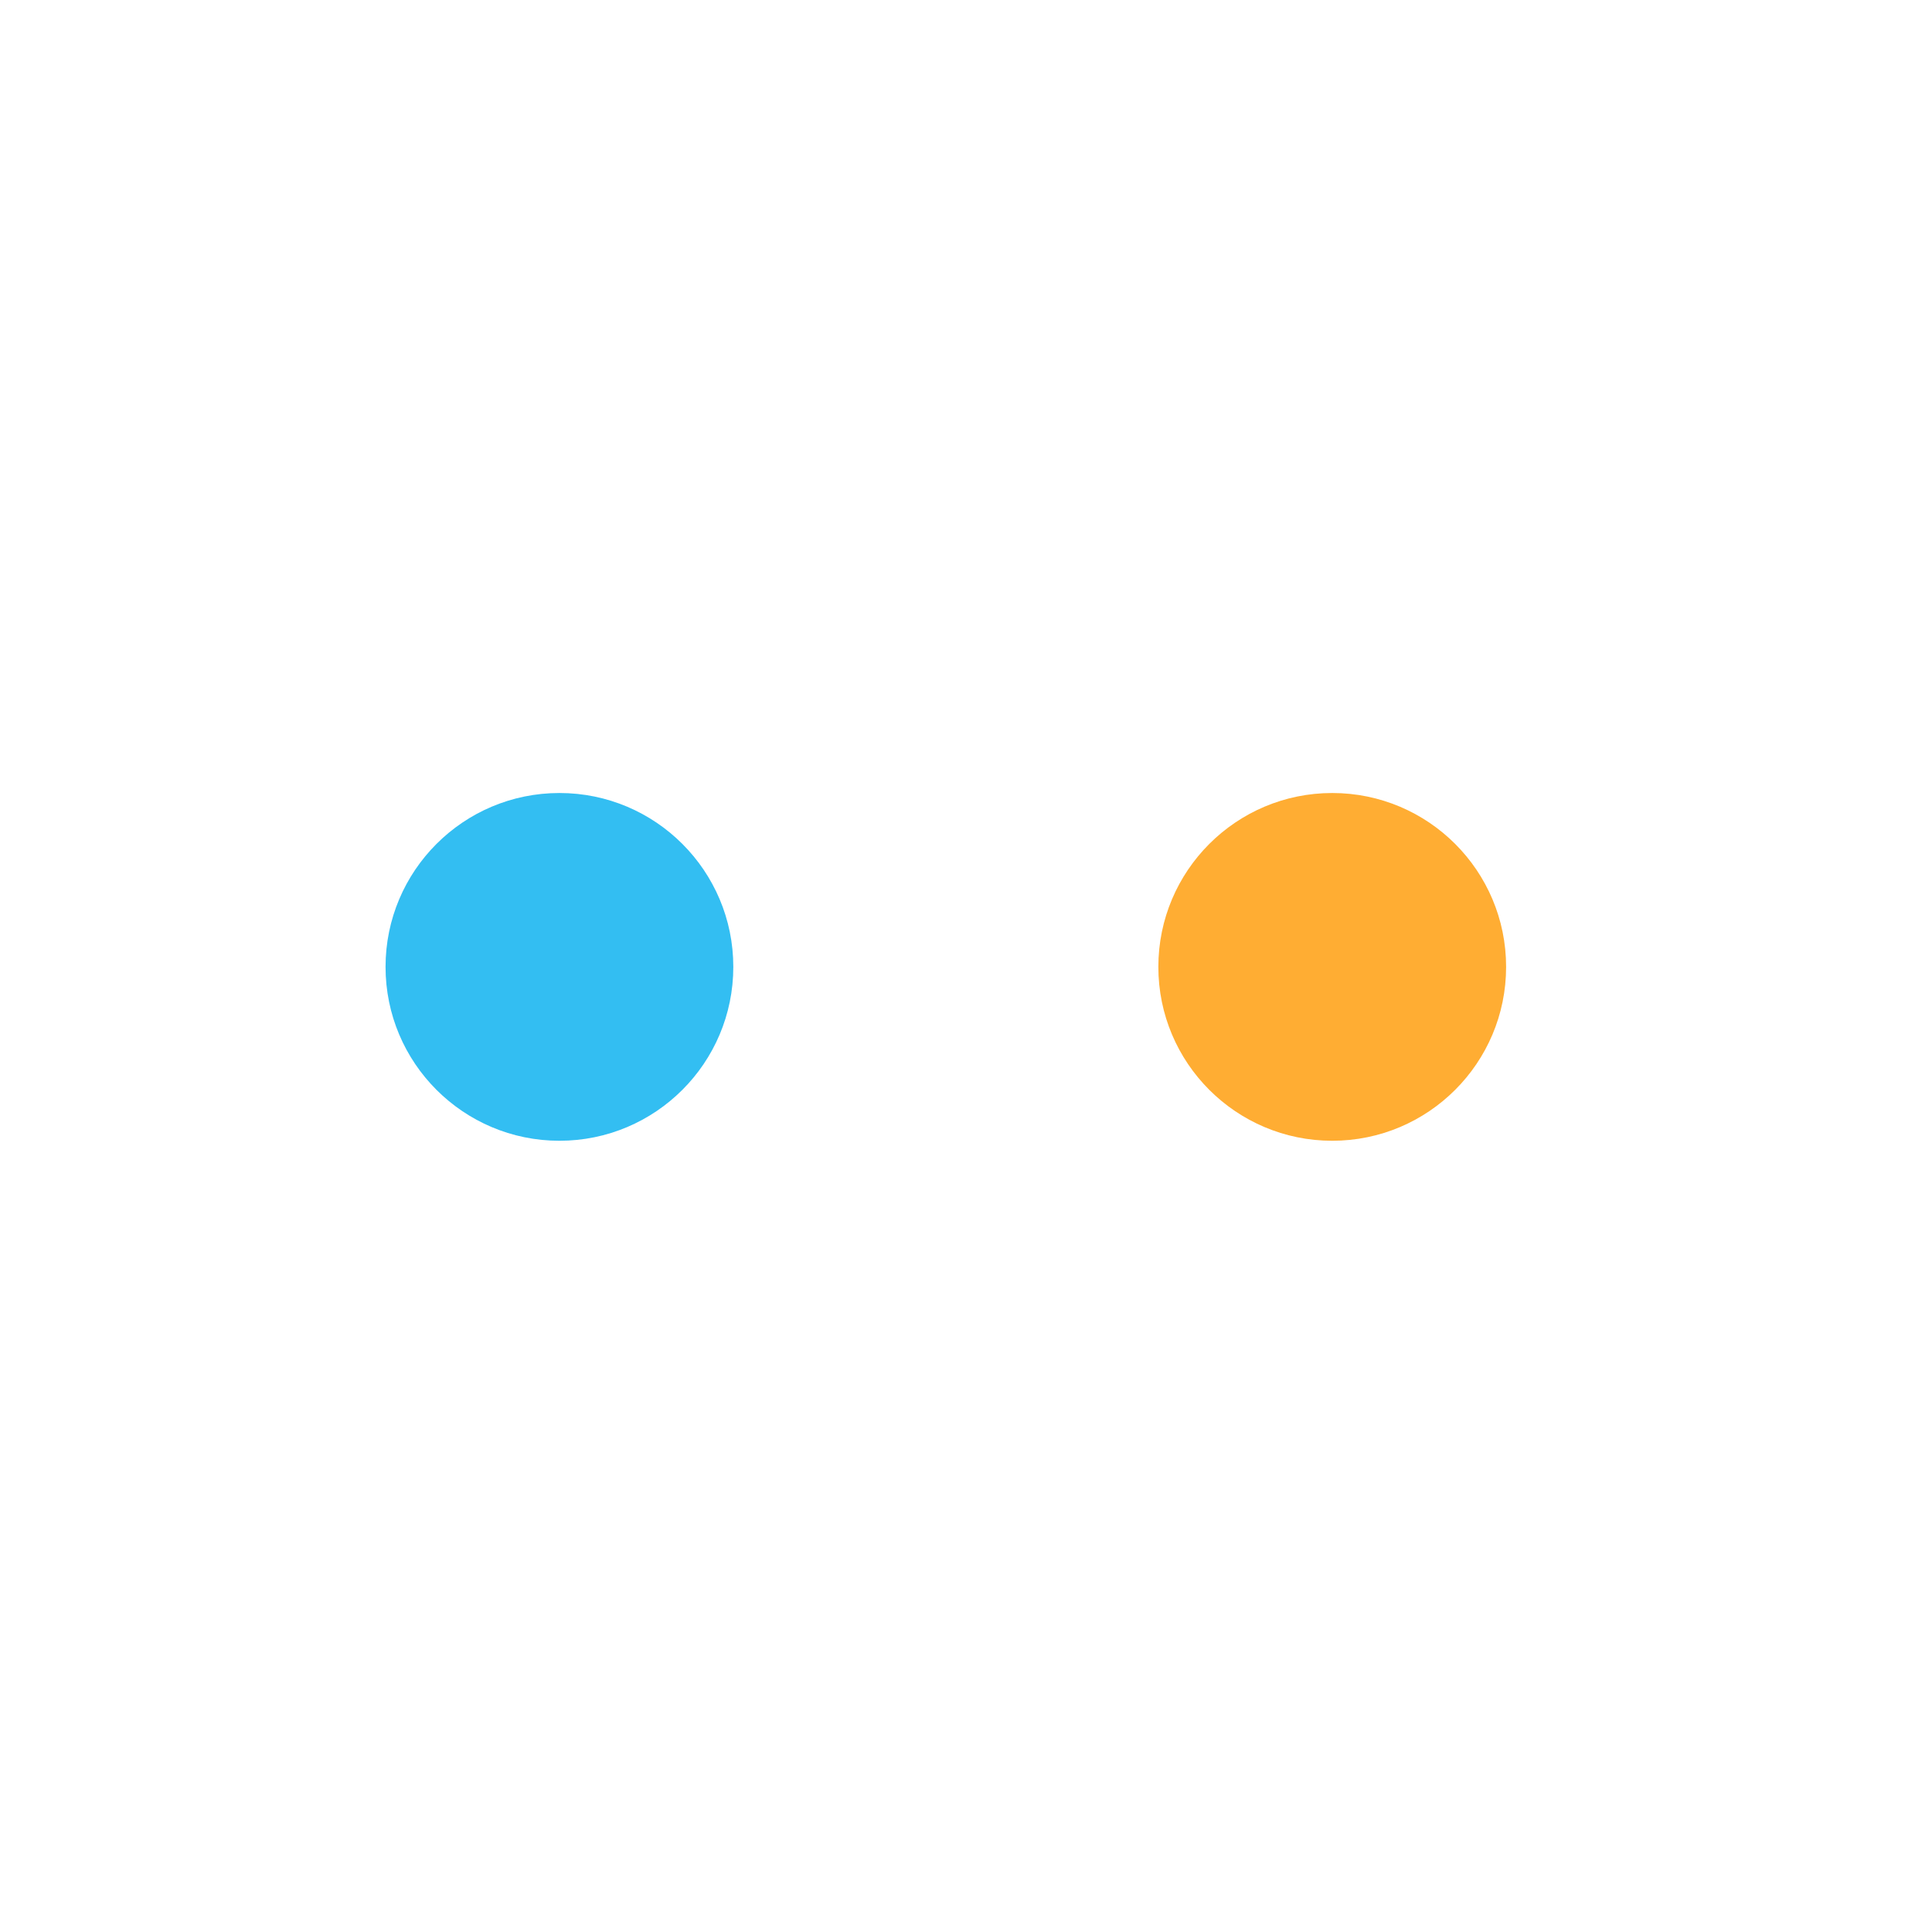 <?xml version="1.0" encoding="utf-8"?>
<!DOCTYPE svg PUBLIC "-//W3C//DTD SVG 1.1//EN" "http://www.w3.org/Graphics/SVG/1.1/DTD/svg11.dtd">
<svg version="1.1" id="Layer_1" xmlns="http://www.w3.org/2000/svg" xmlns:xlink="http://www.w3.org/1999/xlink" x="0px" y="0px"
	 width="100px" height="100px" viewBox="0 0 100 100" enable-background="new 0 0 100 100" xml:space="preserve">

<circle opacity=".8" fill="#ff9900" cx="68.956" cy="50.046" r="9">
	<animateTransform attributeName="transform"
                    attributeType="XML"
                    type="rotate"
                    from="0 50 50"
                    to="360 50 50"
                    dur="1.8s"
                    repeatCount="indefinite"/>

</circle>
<circle opacity=".8" fill="#00AEEF" cx="28.956" cy="50.046" r="9">
	<animateTransform attributeName="transform"
                    attributeType="XML"
                    type="rotate"
                    from="0 50 50"
                    to="-360 50 50"
                    dur="1.8s"
                    repeatCount="indefinite"/>

</circle>
</svg>
